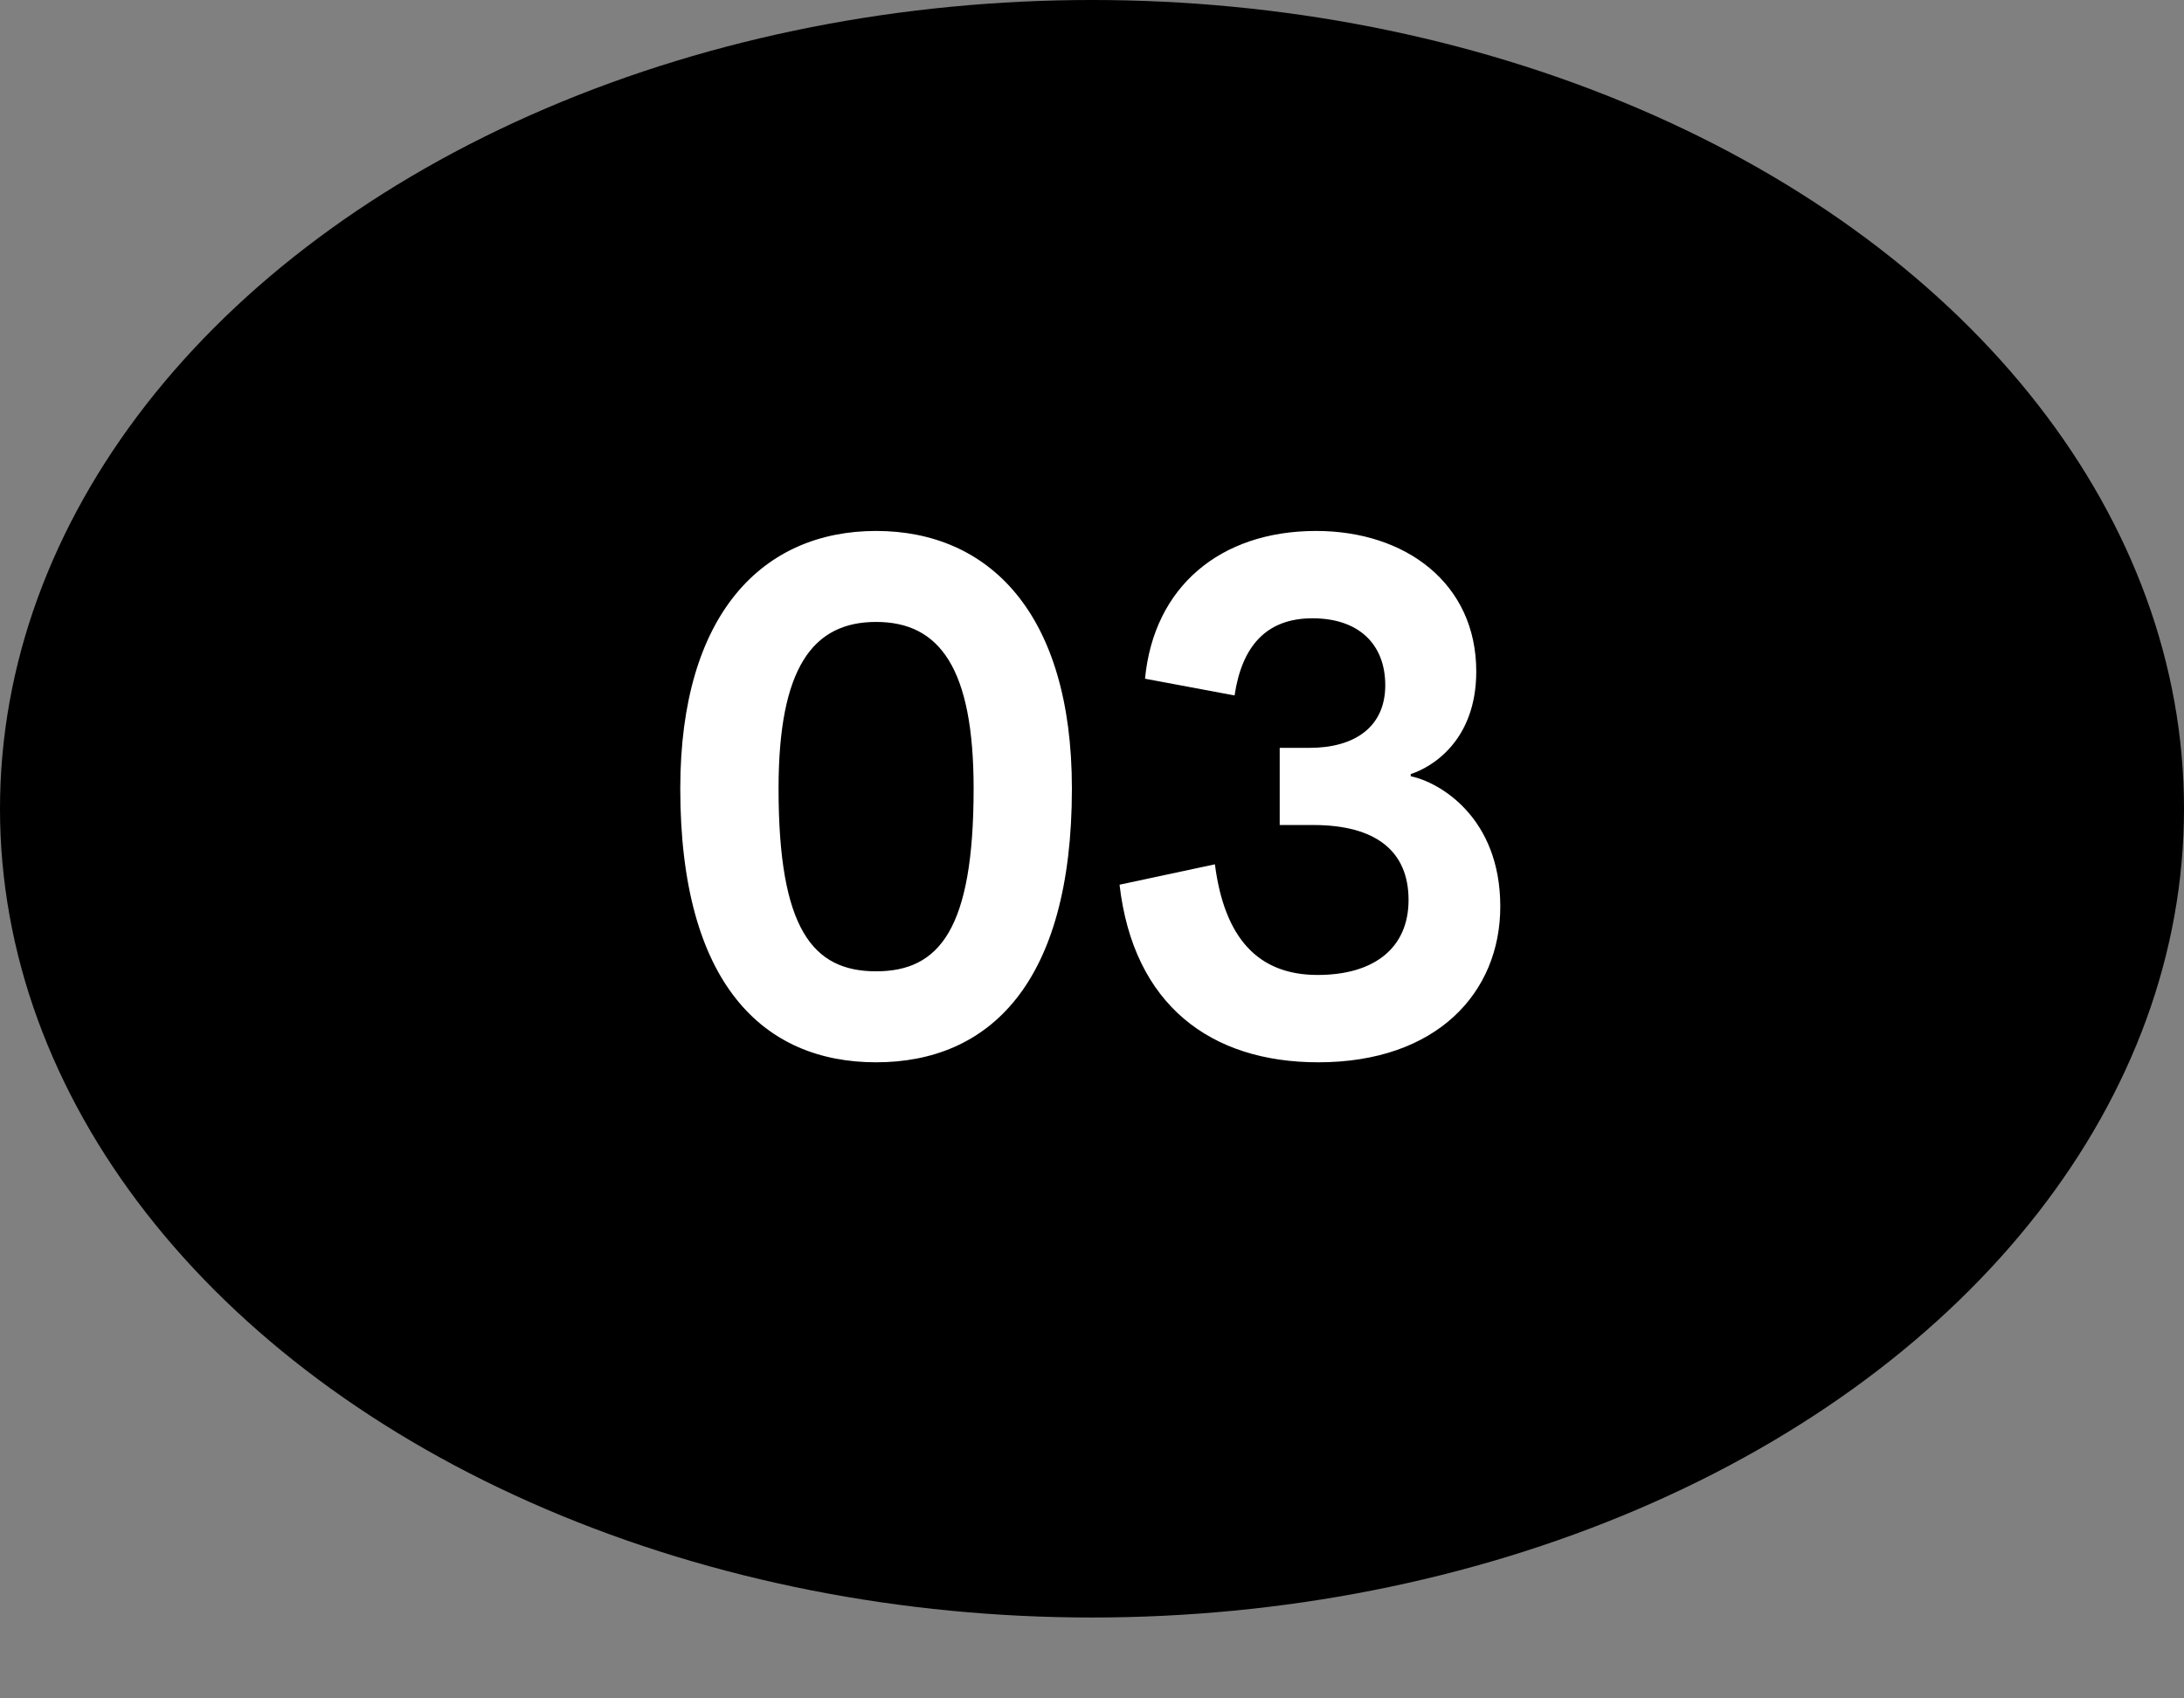 <svg width="54" height="42" viewBox="0 0 54 42" fill="none" xmlns="http://www.w3.org/2000/svg">
<rect x="0" y="0" width="54" height="42" fill="#808080" stroke="none"/>
<ellipse cx="27" cy="20" rx="27" ry="20" fill="black"/>
<path d="M21.662 26.27C24.451 26.27 26.503 24.326 26.503 19.502C26.503 15.164 24.451 13.13 21.662 13.13C18.872 13.13 16.82 15.164 16.82 19.502C16.82 24.326 18.872 26.27 21.662 26.27ZM21.662 24.02C20.096 24.02 19.25 22.976 19.25 19.502C19.25 16.514 20.096 15.38 21.662 15.38C23.227 15.38 24.073 16.514 24.073 19.502C24.073 22.976 23.227 24.02 21.662 24.02ZM27.681 21.878C28.023 24.848 29.931 26.27 32.595 26.27C35.529 26.27 37.095 24.542 37.095 22.418C37.095 20.204 35.583 19.34 34.881 19.196V19.142C35.385 18.98 36.501 18.332 36.501 16.604C36.501 14.426 34.755 13.13 32.541 13.13C30.165 13.13 28.527 14.516 28.311 16.784L30.525 17.198C30.705 15.992 31.299 15.29 32.451 15.29C33.603 15.29 34.251 15.938 34.251 16.946C34.251 17.99 33.477 18.494 32.379 18.494H31.641V20.402H32.469C33.999 20.402 34.827 21.032 34.827 22.256C34.827 23.426 33.999 24.11 32.577 24.11C31.101 24.11 30.273 23.192 30.039 21.374L27.681 21.878Z" fill="white"/>
</svg>
